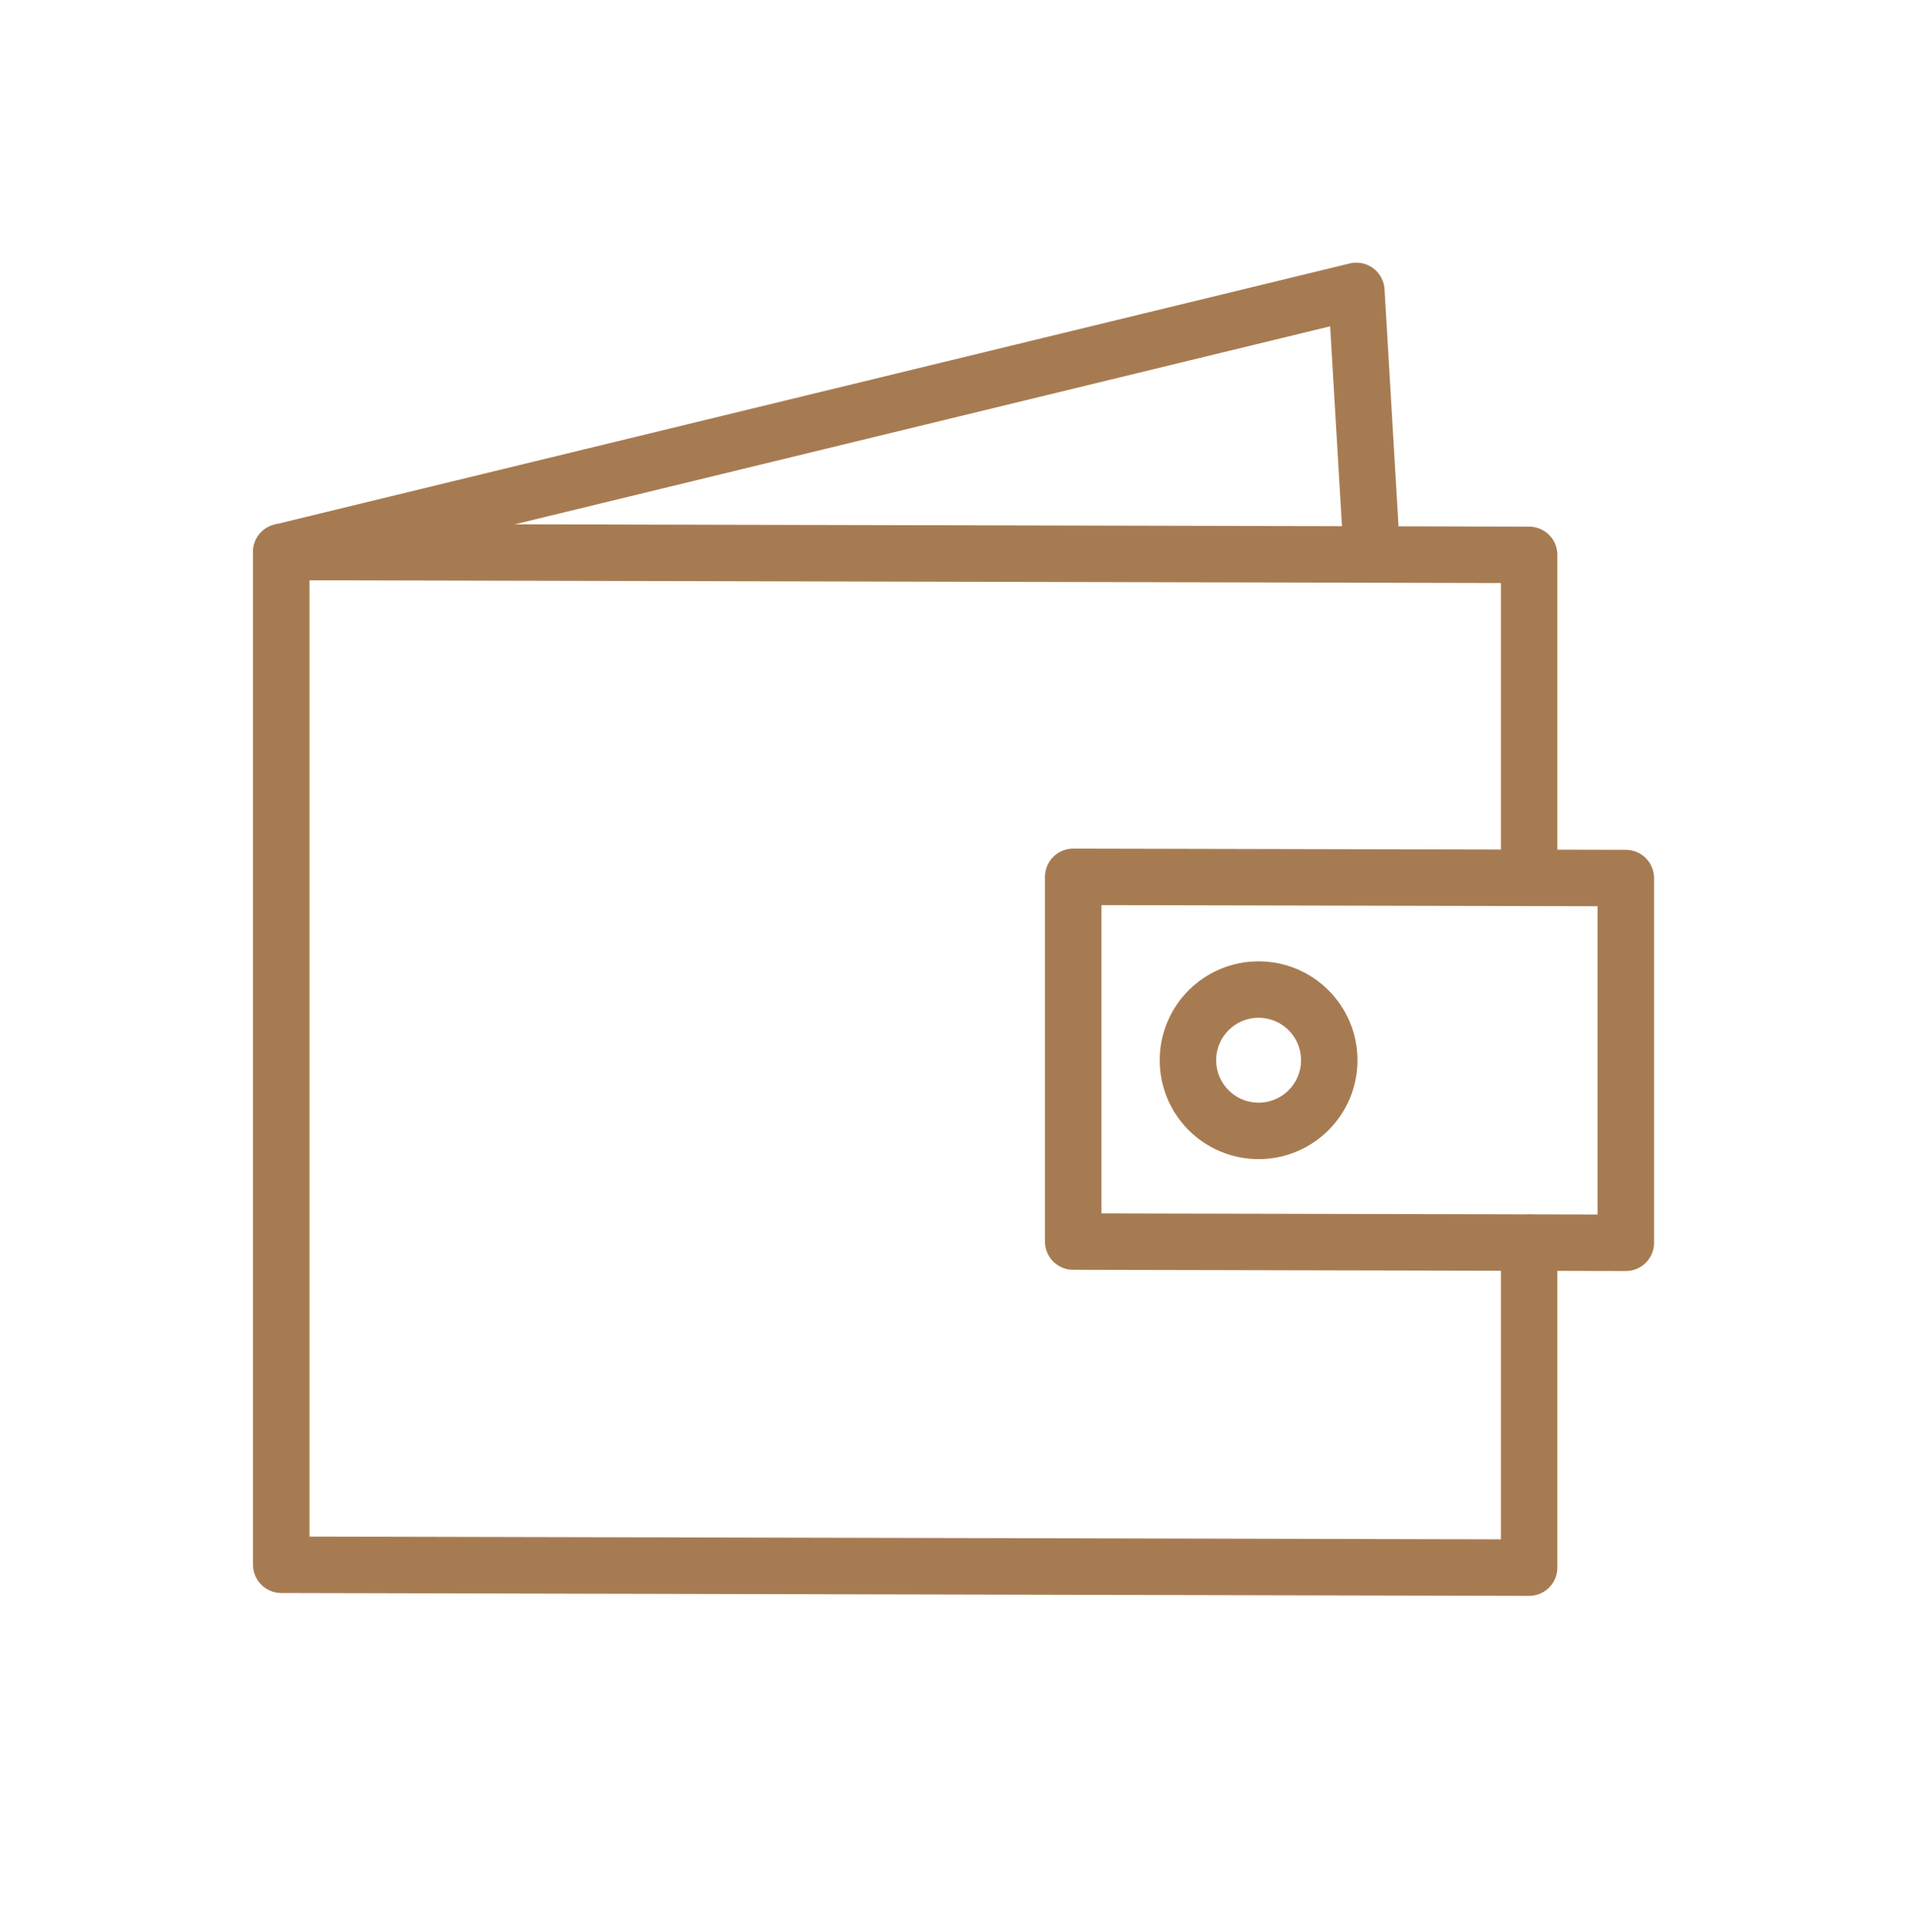 <?xml version="1.0" encoding="UTF-8" standalone="no"?>
<svg xmlns="http://www.w3.org/2000/svg" xmlns:xlink="http://www.w3.org/1999/xlink" xmlns:serif="http://www.serif.com/" width="100%" height="100%" viewBox="0 0 282 285" version="1.1" xml:space="preserve" style="fill-rule:evenodd;clip-rule:evenodd;stroke-linecap:round;stroke-linejoin:round;stroke-miterlimit:1.5;">
  <rect id="Platba-po-zhotovení" serif:id="Platba po zhotovení" x="0" y="2.456" width="281.25" height="281.25" style="fill:none;"></rect>
  <g>
    <path d="M225.647,129.51l-0,-47.647l-184.143,-0.424l-0,149.424l184.143,0.424l-0,-47.93" style="fill:none;stroke:#a77b51;stroke-width:8.33px;"></path>
    <path d="M239.917,129.549l-81.548,-0.18l0,53.812l81.548,0.181l-0,-53.813Z" style="fill:none;stroke:#a77b51;stroke-width:8.33px;"></path>
    <circle cx="185.726" cy="156.425" r="10.427" style="fill:none;stroke:#a77b51;stroke-width:8.33px;"></circle>
    <path d="M41.504,81.439l158.649,-38.521l2.274,38.521" style="fill:none;stroke:#a77b51;stroke-width:8.33px;"></path>
  </g>
</svg>
